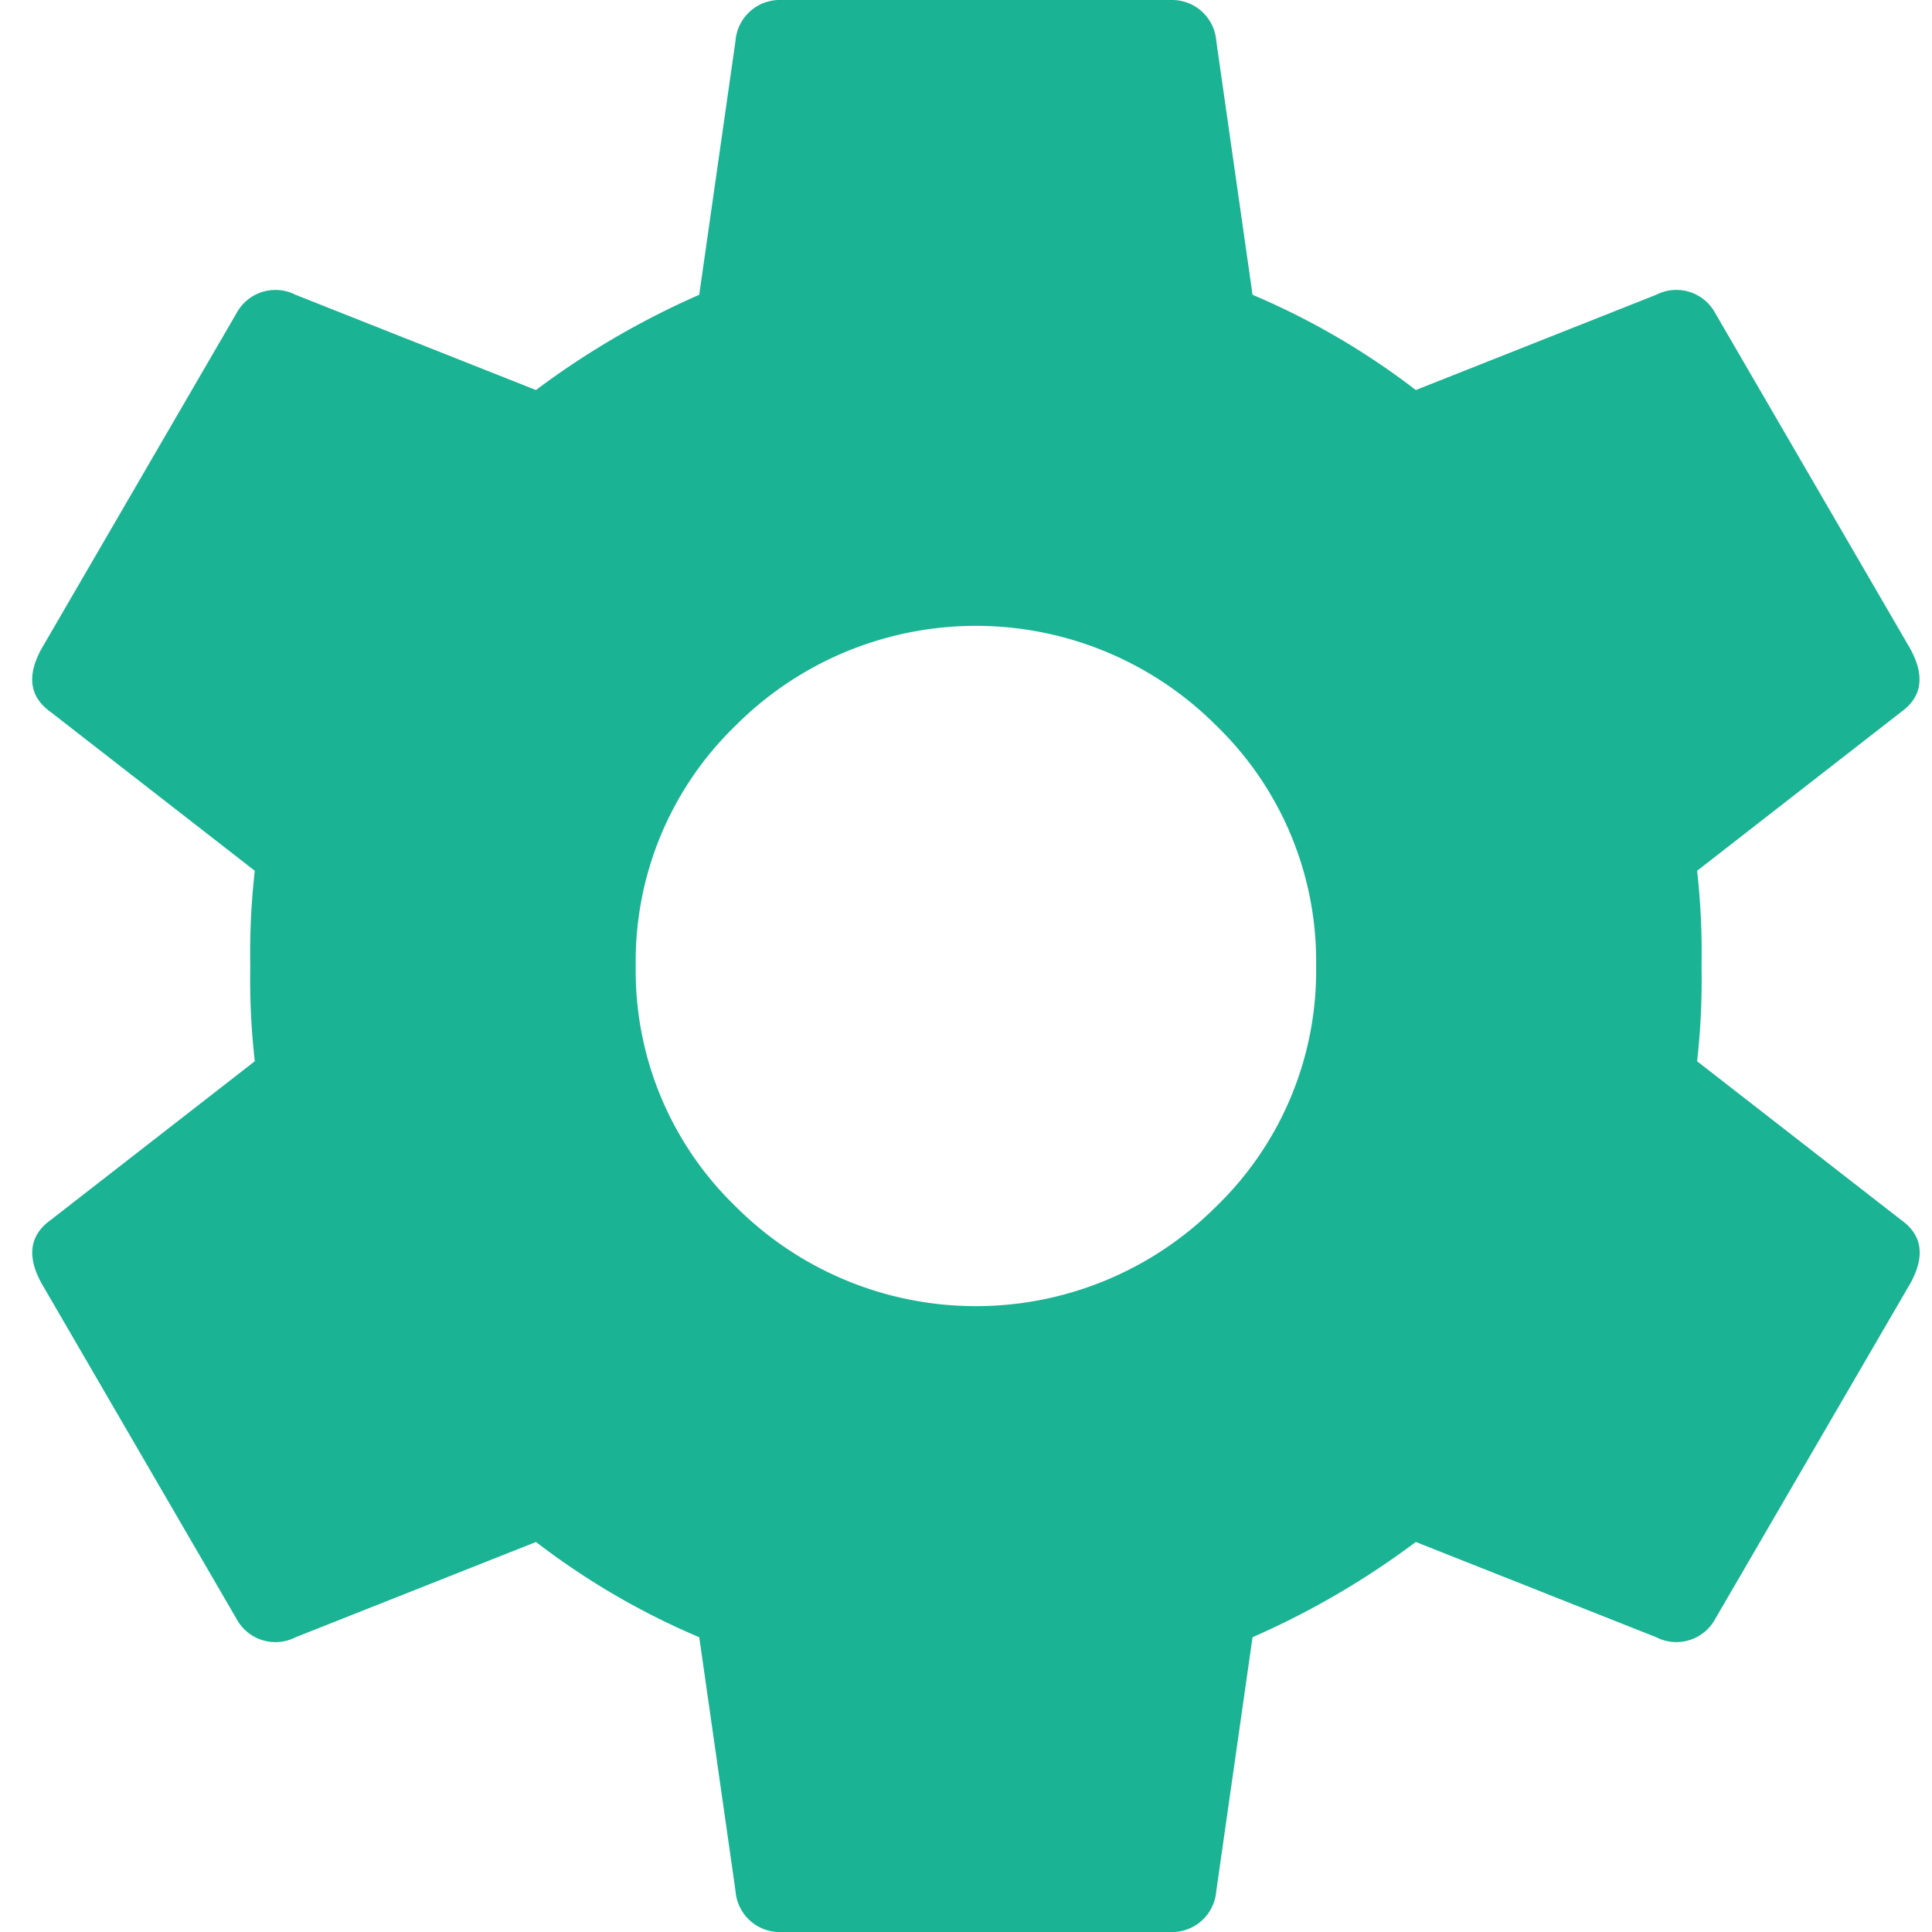 <svg xmlns="http://www.w3.org/2000/svg" xmlns:xlink="http://www.w3.org/1999/xlink" width="60" height="60" viewBox="0 0 60 60">
  <defs>
    <clipPath id="clip-Mesa_de_trabajo_36">
      <rect width="60" height="60"/>
    </clipPath>
  </defs>
  <g id="Mesa_de_trabajo_36" data-name="Mesa de trabajo – 36" clip-path="url(#clip-Mesa_de_trabajo_36)">
    <path id="Trazado_2812" data-name="Trazado 2812" d="M24.838,8.152a10.541,10.541,0,0,0,14.93,0,10.175,10.175,0,0,0,3.1-7.465,10.175,10.175,0,0,0-3.1-7.465,10.541,10.541,0,0,0-14.93,0,10.175,10.175,0,0,0-3.1,7.465A10.175,10.175,0,0,0,24.838,8.152ZM54.7,3.645l6.338,4.93q.986.7.282,1.972L55.26,20.969a1.372,1.372,0,0,1-1.831.563l-7.465-2.958a25.484,25.484,0,0,1-5.07,2.958L39.767,29.42a1.376,1.376,0,0,1-1.408,1.268H26.246a1.376,1.376,0,0,1-1.408-1.268l-1.127-7.887a23.056,23.056,0,0,1-5.07-2.958l-7.465,2.958a1.372,1.372,0,0,1-1.831-.563L3.288,10.547q-.7-1.268.282-1.972l6.338-4.93A22.758,22.758,0,0,1,9.767.688,22.759,22.759,0,0,1,9.908-2.27L3.57-7.2q-.986-.7-.282-1.972L9.345-19.594a1.372,1.372,0,0,1,1.831-.563L18.64-17.2a25.484,25.484,0,0,1,5.07-2.958l1.127-7.887a1.376,1.376,0,0,1,1.408-1.268H38.359a1.376,1.376,0,0,1,1.408,1.268l1.127,7.887a23.057,23.057,0,0,1,5.07,2.958l7.465-2.958a1.372,1.372,0,0,1,1.831.563L61.316-9.172q.7,1.268-.282,1.972L54.7-2.27A22.759,22.759,0,0,1,54.838.688,22.759,22.759,0,0,1,54.7,3.645Z" transform="translate(-1.995 29.313)" fill="#1ab394"/>
  </g>
</svg>

